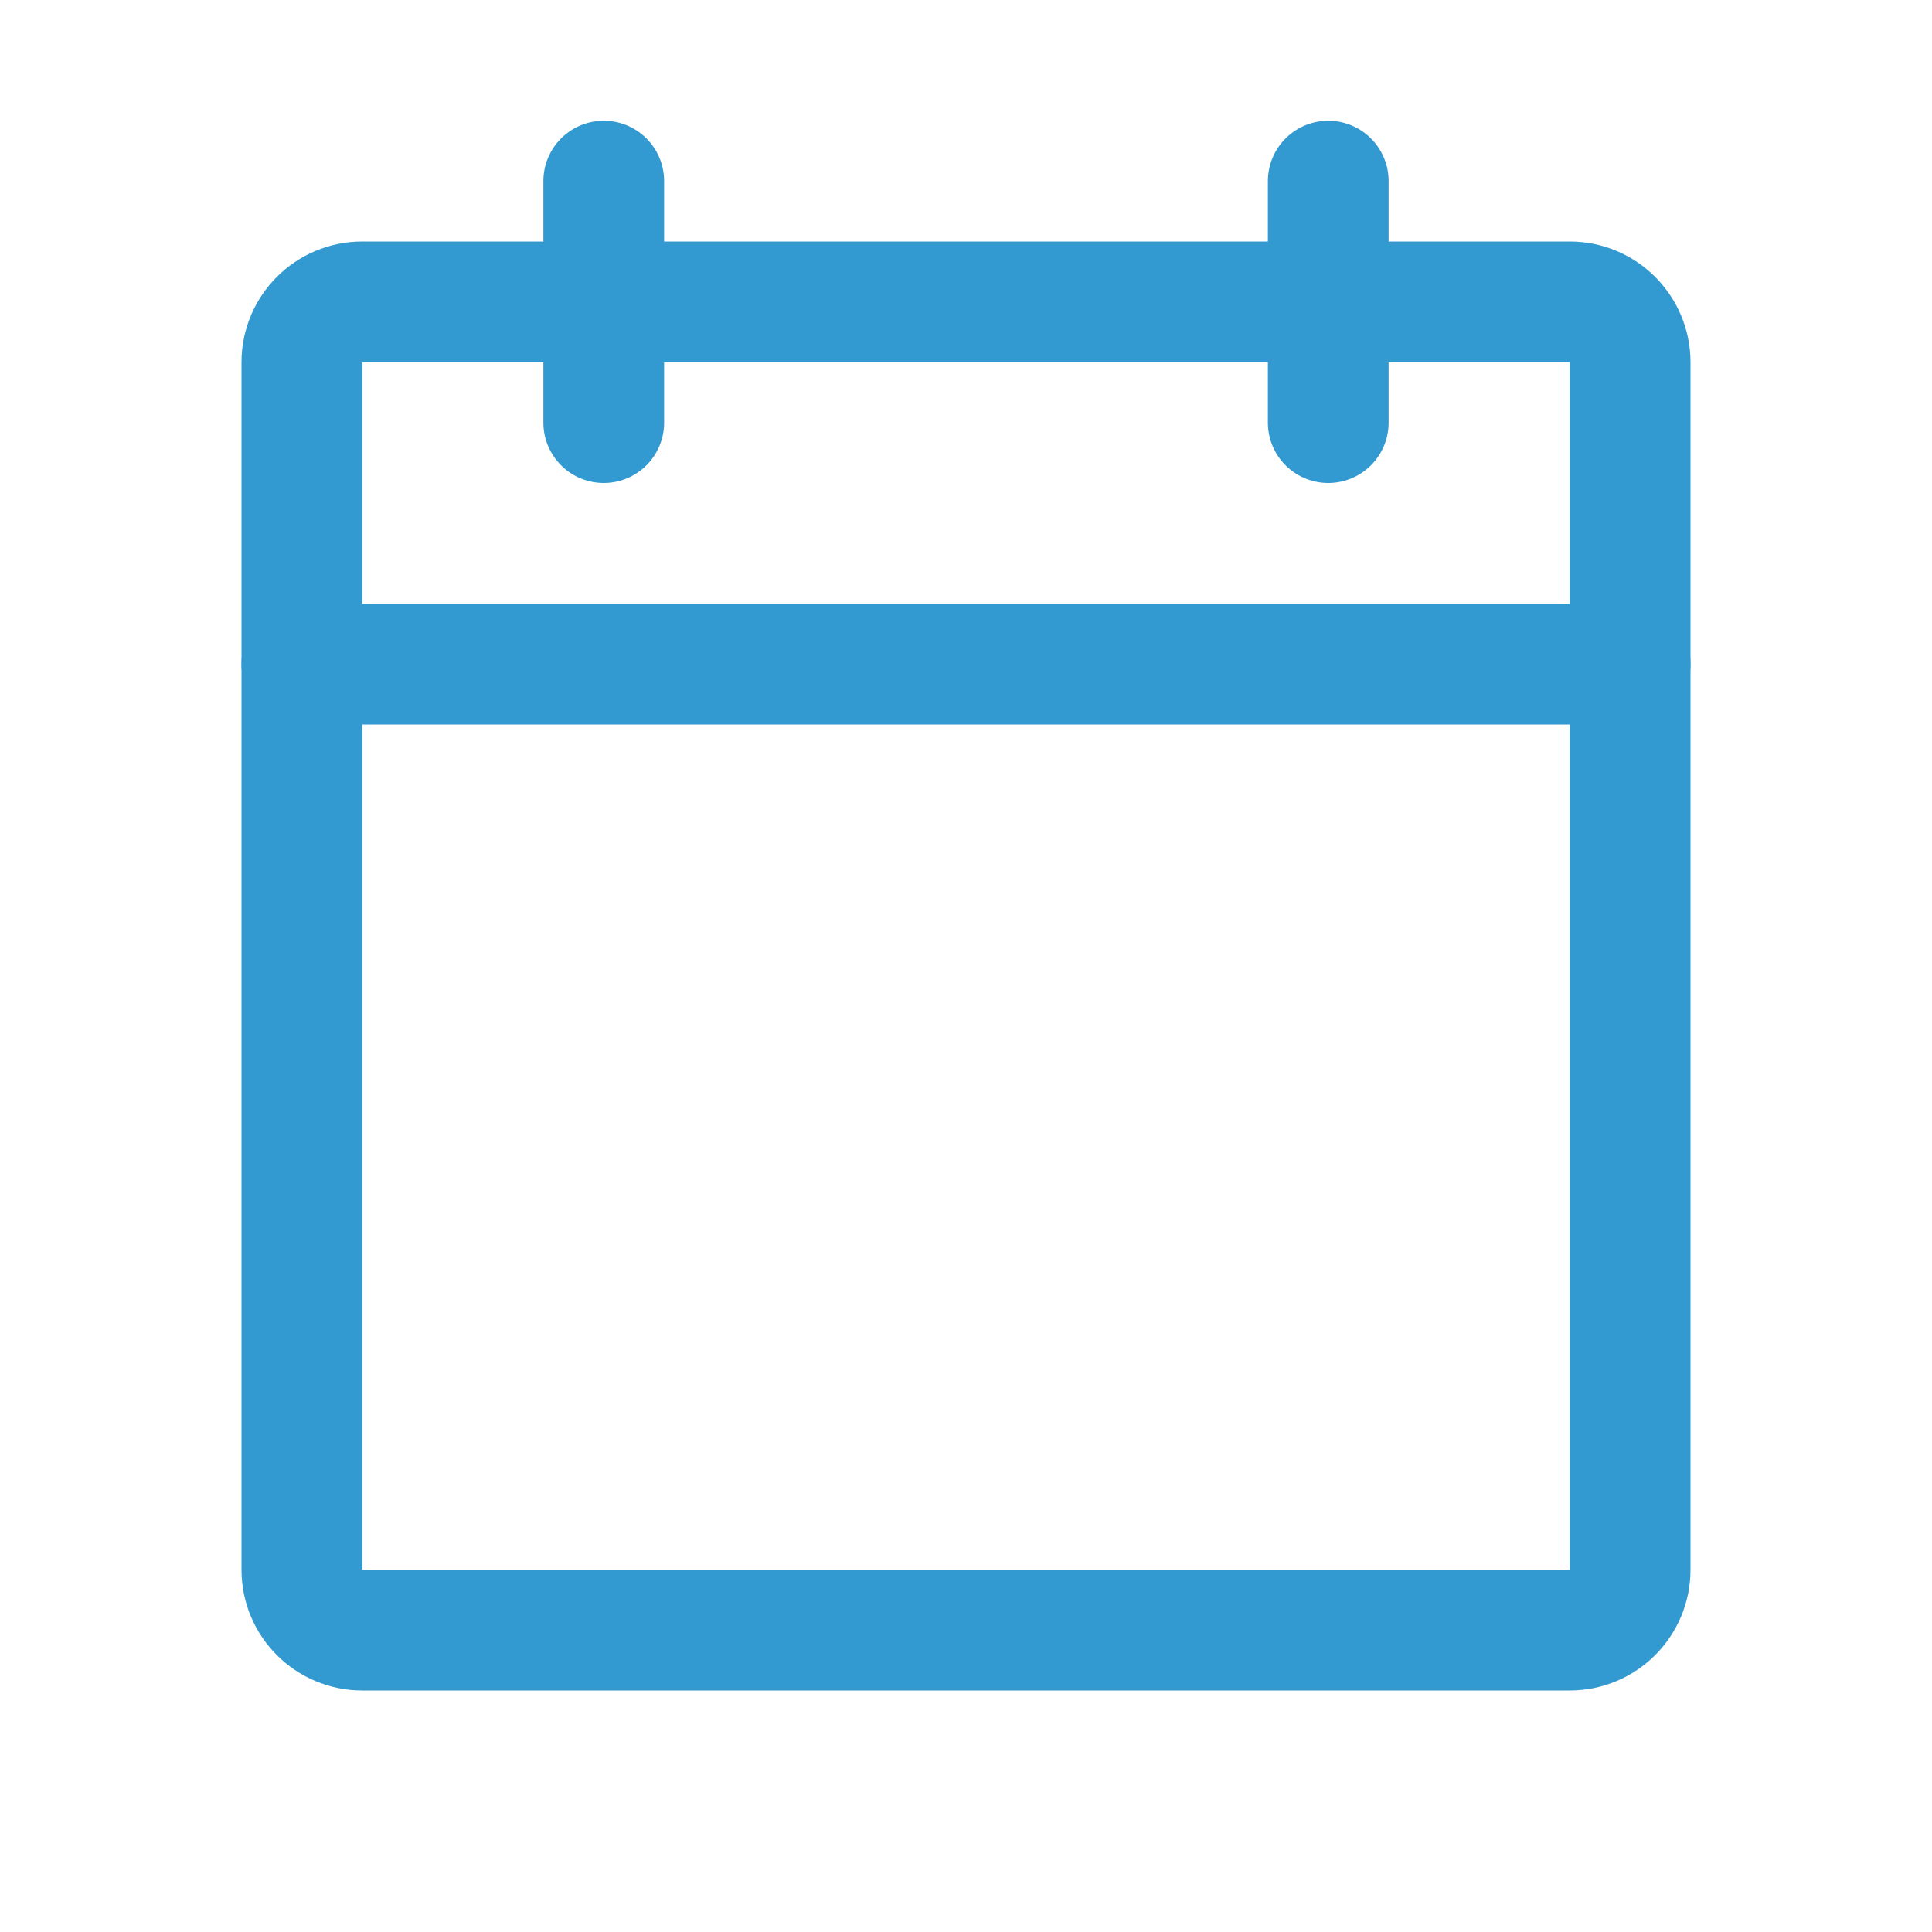 <svg xmlns="http://www.w3.org/2000/svg" viewBox="0 0 24 24" fill="none">
<path d="M19.5 3.75H4.5C4.086 3.75 3.75 4.086 3.75 4.5V19.5C3.75 19.914 4.086 20.25 4.5 20.25H19.5C19.914 20.25 20.25 19.914 20.25 19.5V4.5C20.25 4.086 19.914 3.75 19.5 3.75Z" stroke="#3299d1" stroke-width="1.5" stroke-linecap="round" stroke-linejoin="round"/>
<path d="M16.5 2.25V5.25" stroke="#3299d1" stroke-width="1.5" stroke-linecap="round" stroke-linejoin="round"/>
<path d="M7.5 2.25V5.25" stroke="#3299d1" stroke-width="1.5" stroke-linecap="round" stroke-linejoin="round"/>
<path d="M3.75 8.25H20.25" stroke="#3299d1" stroke-width="1.5" stroke-linecap="round" stroke-linejoin="round"/>
</svg>